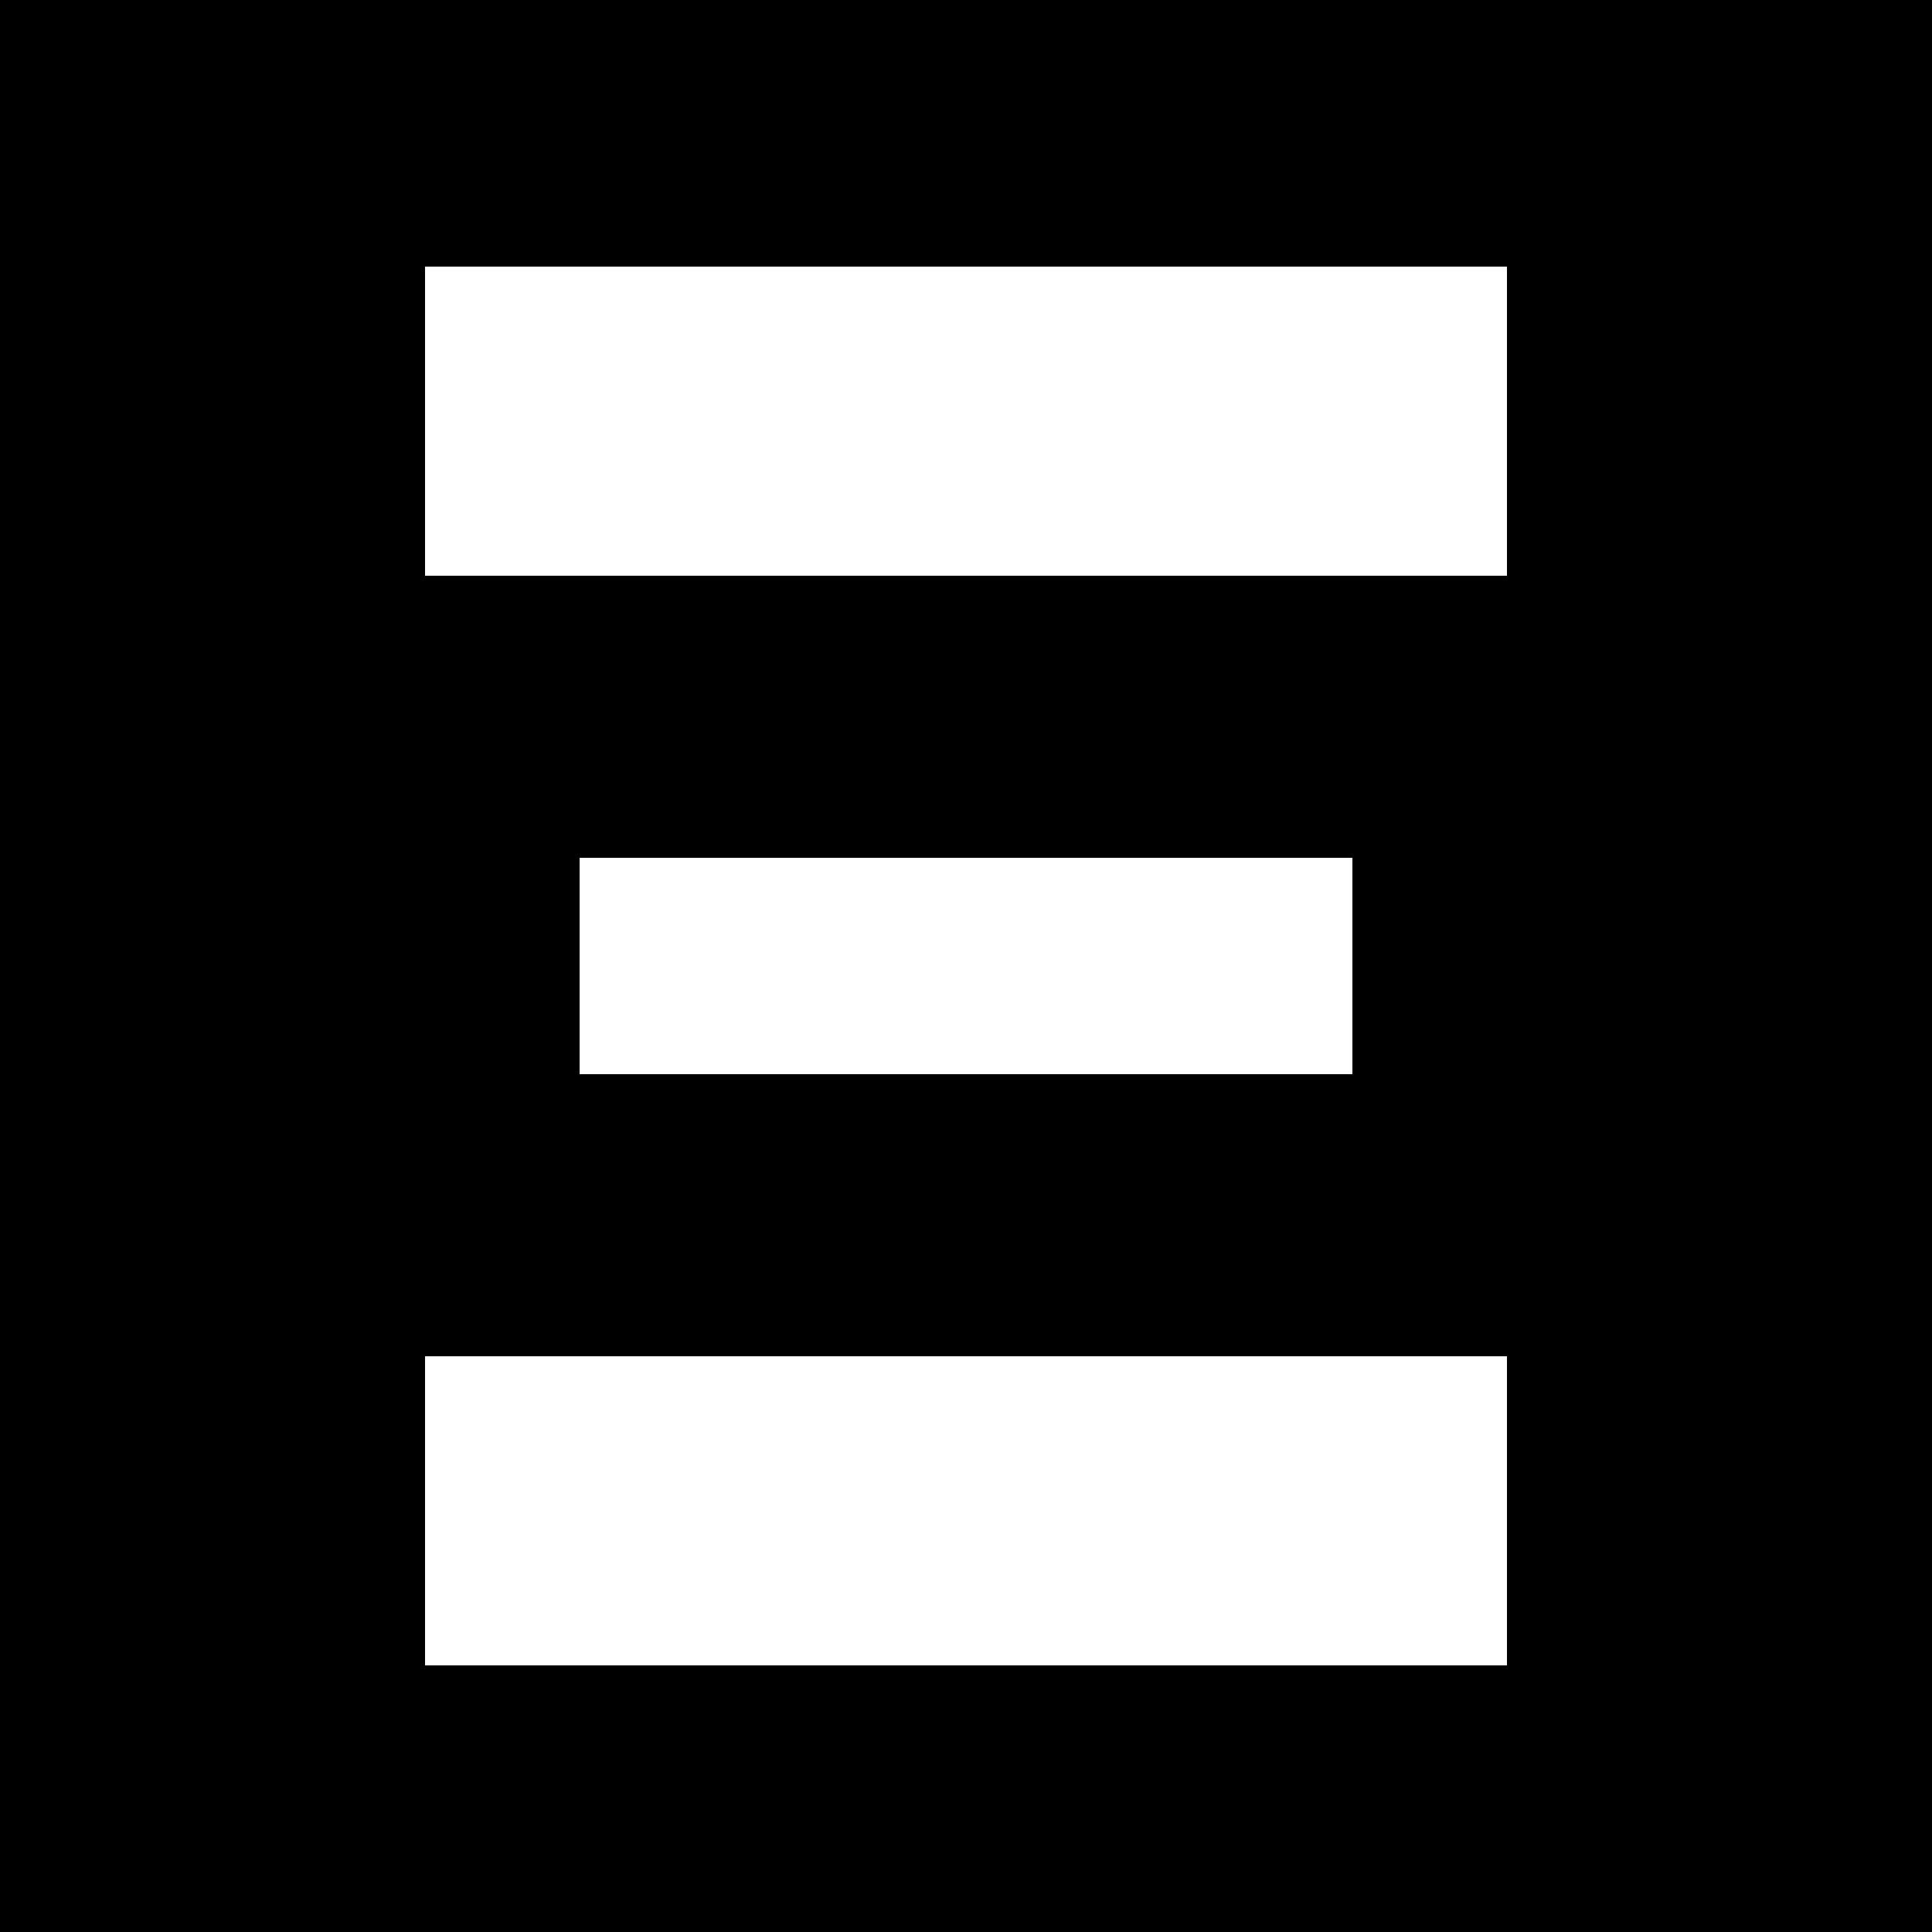 <svg width="40" height="40" viewBox="0 0 40 40" fill="none" xmlns="http://www.w3.org/2000/svg">
<rect width="40" height="40" fill="black"/>
<rect x="8.8" y="5.52" width="22.4" height="6.4" fill="white"/>
<rect x="8.8" y="28.08" width="22.4" height="6.4" fill="white"/>
<rect x="12" y="17.76" width="16" height="4.48" fill="white"/>
</svg>
